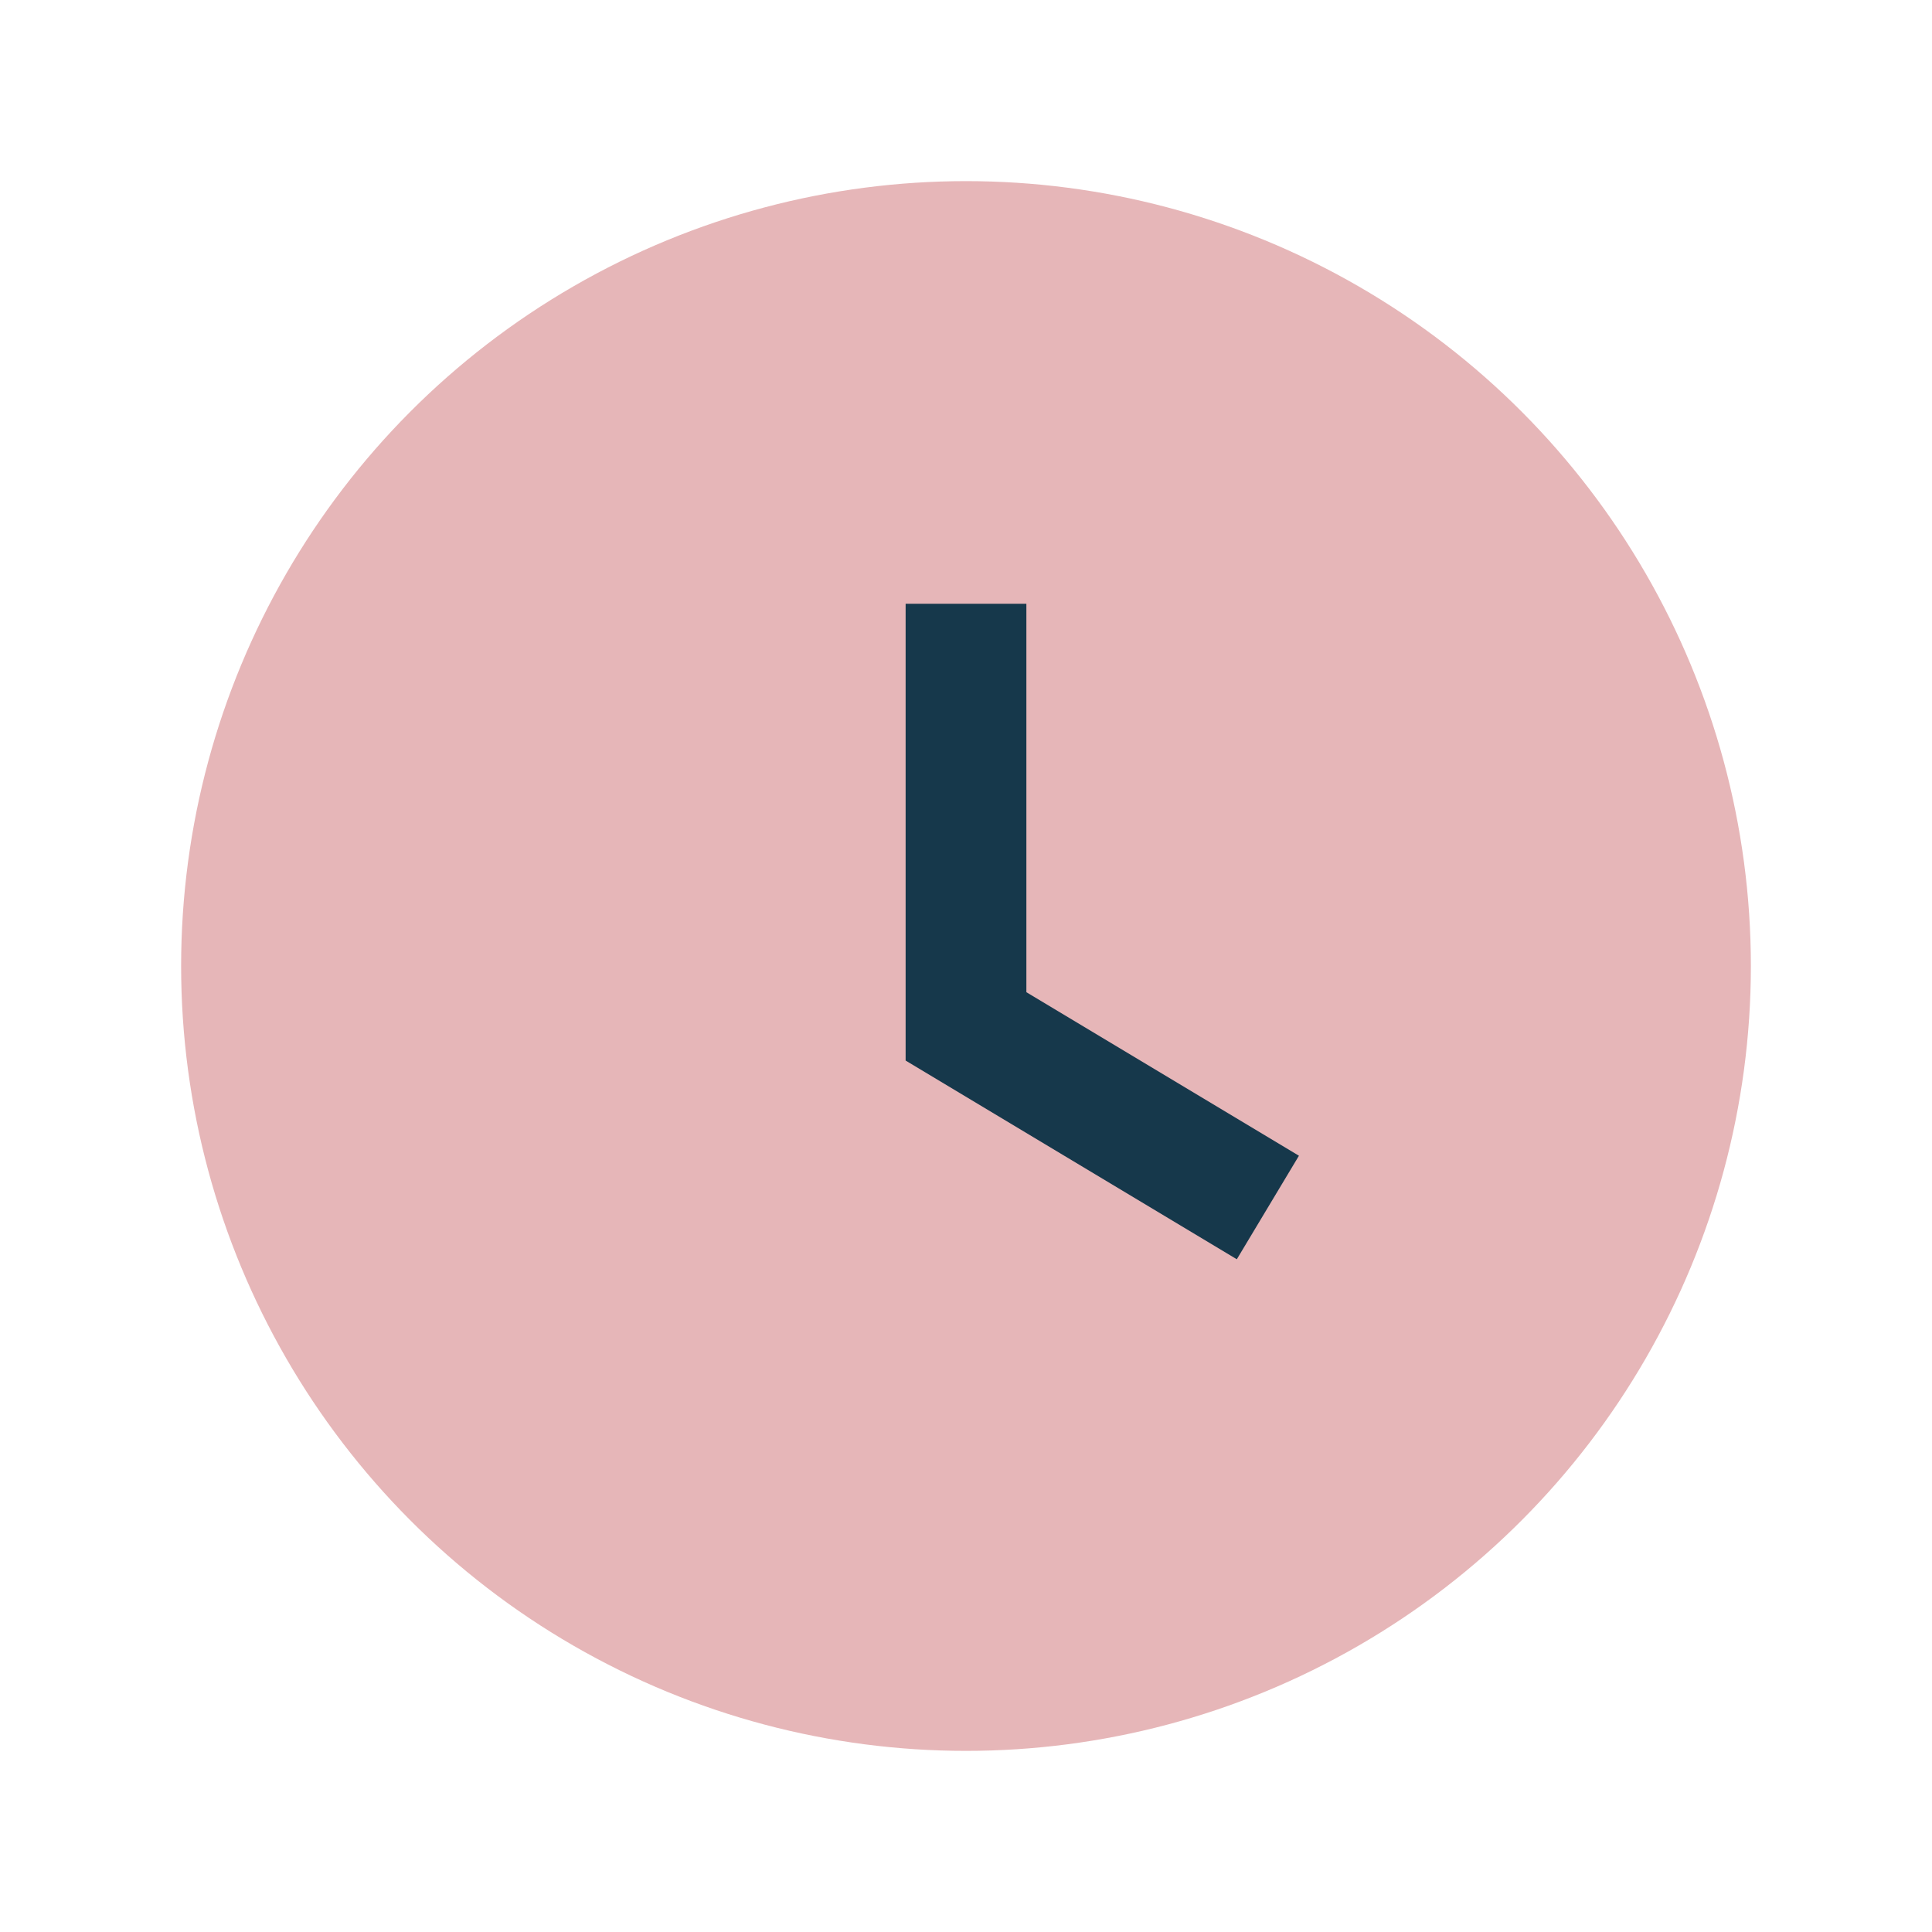 <?xml version="1.0" encoding="UTF-8"?>
<svg xmlns="http://www.w3.org/2000/svg" width="32" height="32" viewBox="0 0 32 32"><circle cx="16" cy="16" r="13" fill="#E6B6B8"/><path d="M16 10v7l5 3" stroke="#16384B" stroke-width="2" fill="none"/></svg>